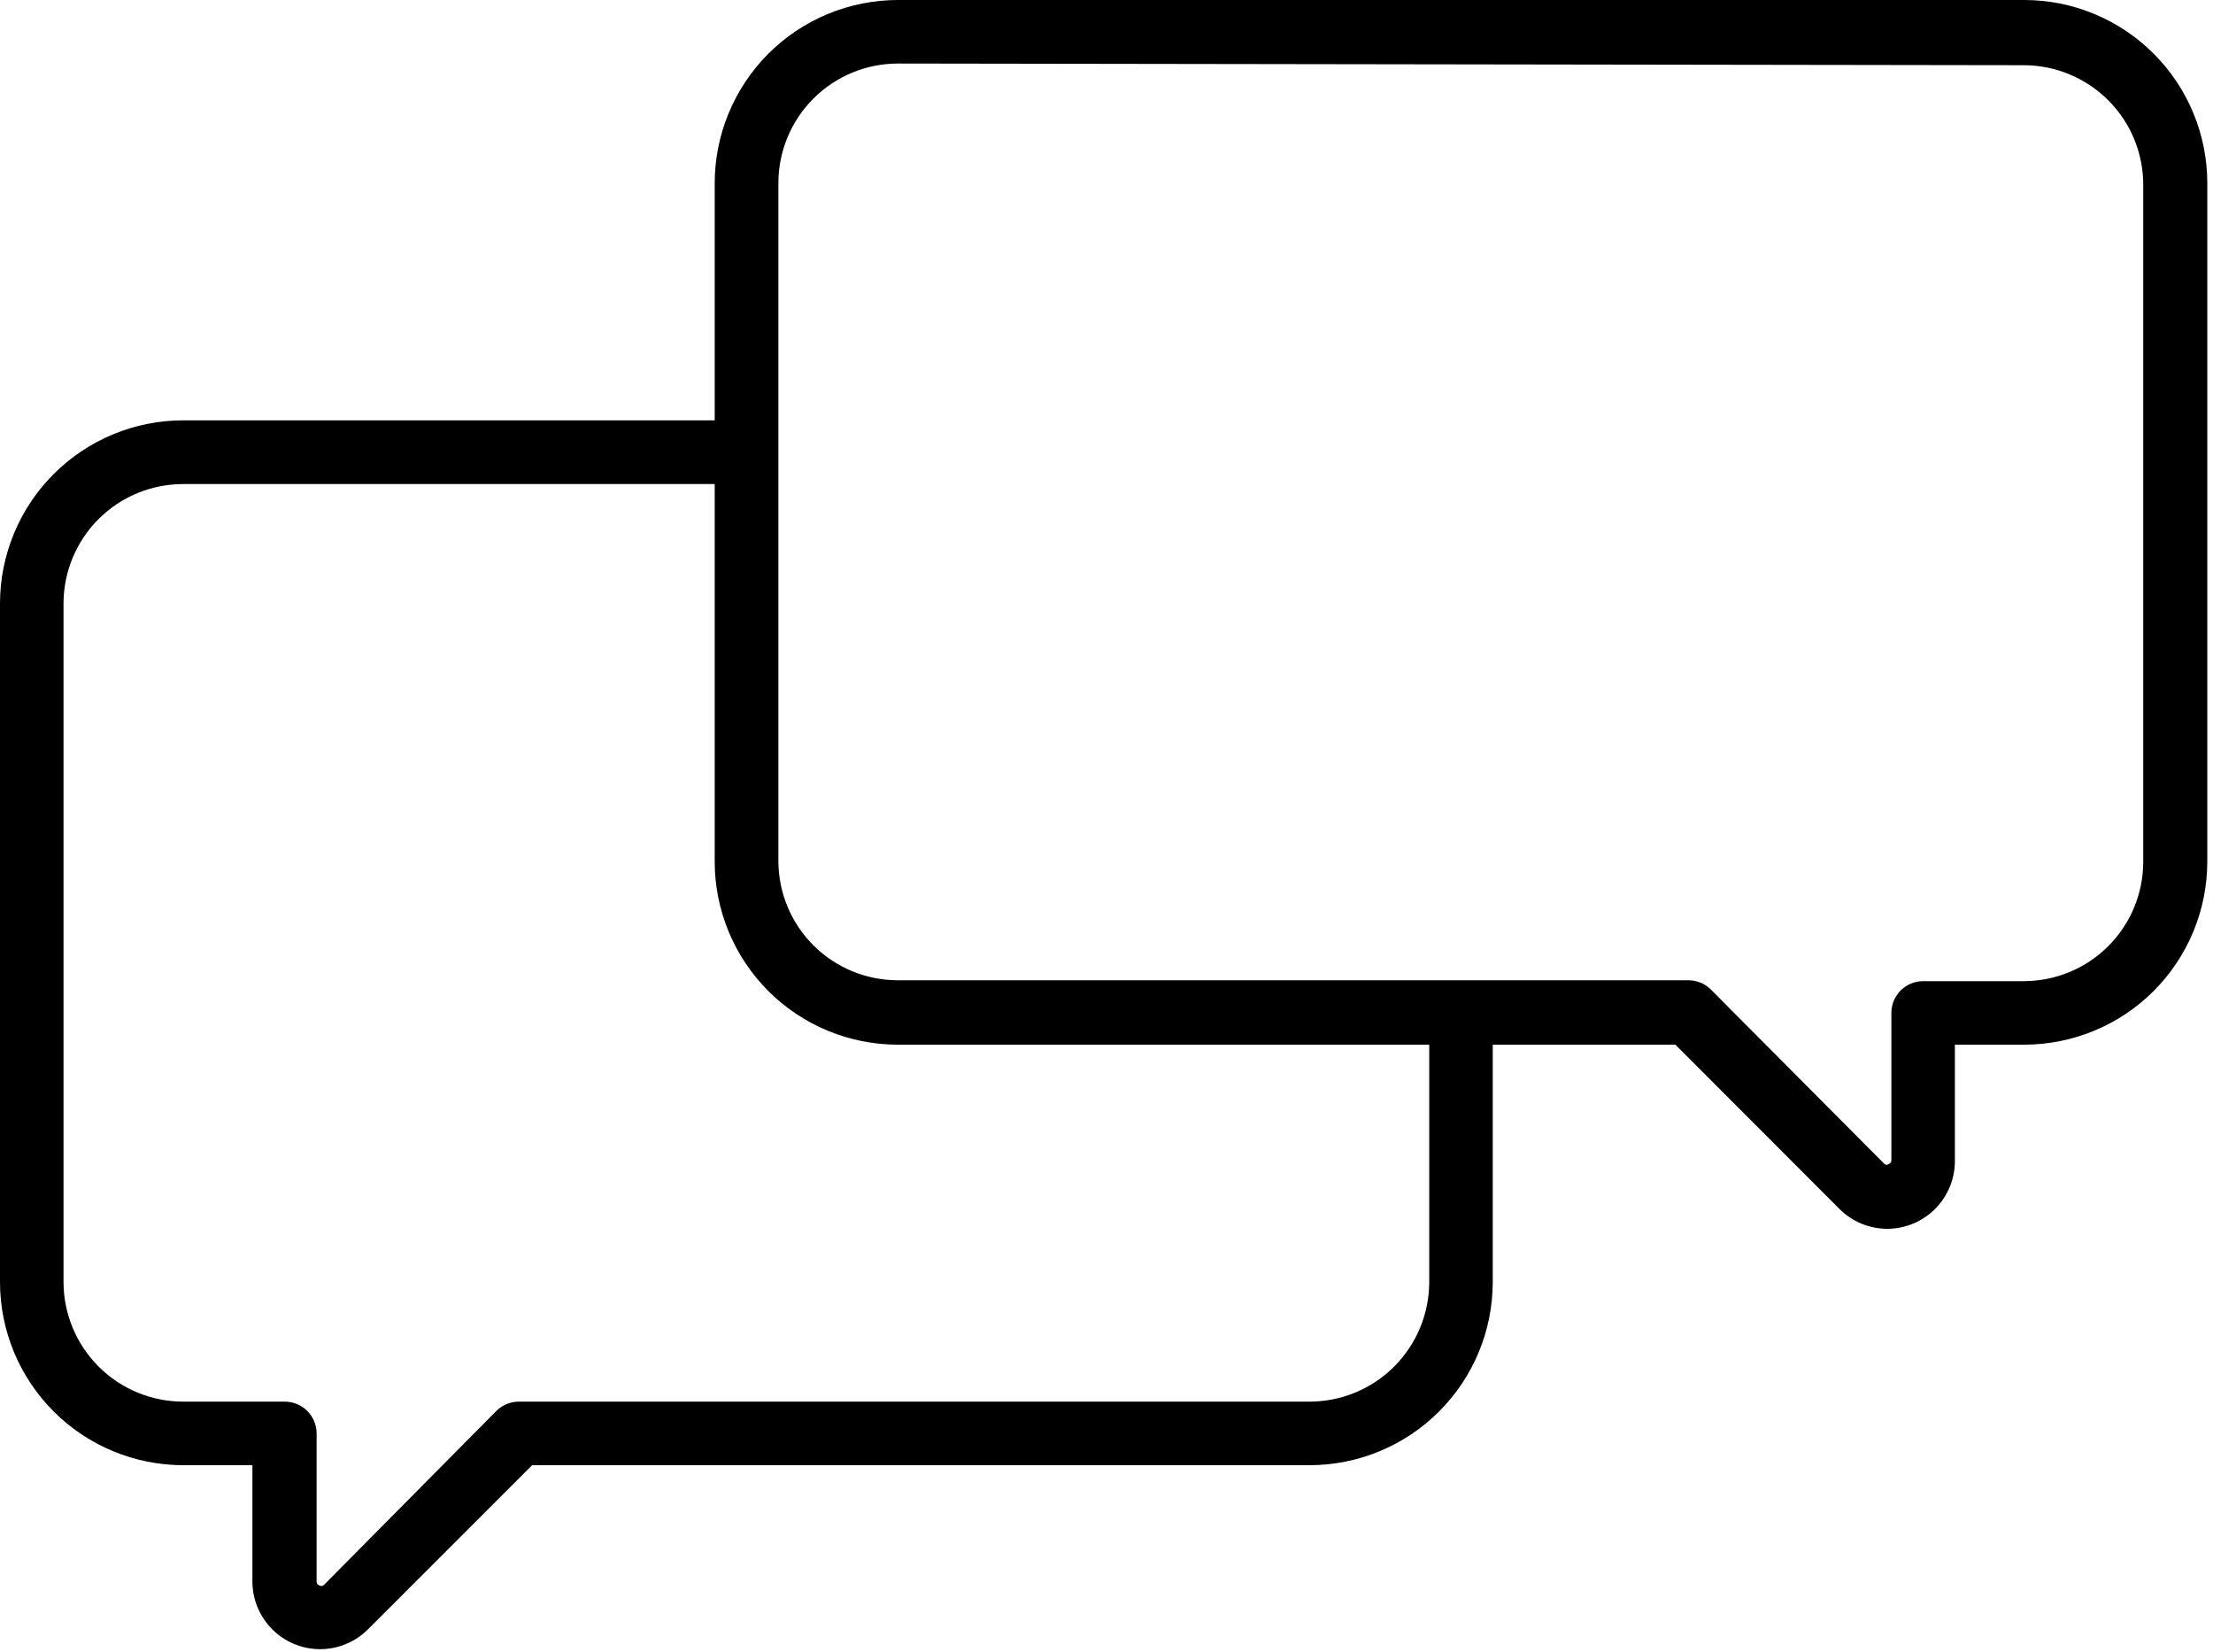 <svg xmlns="http://www.w3.org/2000/svg" width="71" height="53" viewBox="0 0 71 53" fill="none"><g clip-path="url(#clip0_5612_1100)"><path d="M60.545 39.419C59.969 39.417 59.418 39.186 59.012 38.778L53.751 33.512H28.805C27.248 33.512 25.754 32.893 24.652 31.793C23.551 30.692 22.931 29.199 22.93 27.642V5.902C22.927 5.129 23.077 4.362 23.371 3.646C23.665 2.931 24.097 2.28 24.642 1.732C25.188 1.184 25.837 0.748 26.551 0.451C27.265 0.154 28.031 0.001 28.805 0H64.947C66.504 0.001 67.997 0.621 69.098 1.723C70.198 2.824 70.817 4.318 70.817 5.875V27.642C70.815 29.198 70.196 30.69 69.096 31.791C67.995 32.891 66.503 33.51 64.947 33.512H62.719V37.245C62.719 37.822 62.49 38.375 62.082 38.783C61.674 39.19 61.121 39.419 60.545 39.419ZM28.805 2.038C27.788 2.04 26.814 2.444 26.095 3.164C25.377 3.883 24.973 4.858 24.973 5.875V27.642C24.98 28.653 25.387 29.621 26.105 30.334C26.823 31.046 27.793 31.446 28.805 31.446H54.17C54.304 31.446 54.437 31.473 54.561 31.524C54.685 31.575 54.797 31.65 54.892 31.745L60.458 37.338C60.477 37.356 60.502 37.366 60.528 37.366C60.555 37.366 60.58 37.356 60.599 37.338C60.624 37.33 60.646 37.314 60.661 37.293C60.676 37.271 60.683 37.245 60.681 37.218V32.495C60.681 32.225 60.788 31.966 60.978 31.775C61.168 31.583 61.427 31.475 61.697 31.474H64.958C65.965 31.466 66.928 31.063 67.64 30.351C68.352 29.64 68.755 28.676 68.762 27.669V5.929C68.762 4.917 68.363 3.946 67.65 3.228C66.938 2.509 65.97 2.101 64.958 2.092L28.805 2.038Z" fill="black"></path><path d="M10.272 52.904C9.695 52.904 9.142 52.675 8.735 52.267C8.327 51.859 8.098 51.306 8.098 50.73V47.002H5.875C4.317 47 2.824 46.381 1.722 45.279C0.621 44.178 0.001 42.684 0 41.126V19.36C0.001 17.802 0.621 16.308 1.722 15.207C2.824 14.105 4.317 13.486 5.875 13.484H23.267C23.538 13.484 23.798 13.592 23.989 13.784C24.181 13.975 24.289 14.235 24.289 14.506C24.289 14.777 24.181 15.037 23.989 15.229C23.798 15.42 23.538 15.528 23.267 15.528H5.875C4.863 15.528 3.892 15.928 3.173 16.64C2.455 17.353 2.047 18.32 2.038 19.332V41.126C2.04 42.144 2.444 43.119 3.164 43.838C3.883 44.557 4.858 44.962 5.875 44.963H9.136C9.406 44.963 9.665 45.07 9.857 45.261C10.048 45.451 10.156 45.71 10.158 45.98V50.73C10.155 50.757 10.162 50.784 10.177 50.807C10.191 50.829 10.214 50.846 10.239 50.855C10.26 50.869 10.285 50.877 10.31 50.877C10.335 50.877 10.36 50.869 10.381 50.855L15.924 45.262C16.019 45.167 16.131 45.092 16.256 45.04C16.38 44.989 16.513 44.963 16.647 44.963H42.017C43.035 44.962 44.01 44.557 44.729 43.838C45.448 43.119 45.853 42.144 45.854 41.126V33.197C45.844 33.057 45.863 32.916 45.909 32.784C45.956 32.651 46.029 32.53 46.125 32.427C46.221 32.324 46.336 32.242 46.465 32.186C46.594 32.13 46.733 32.101 46.873 32.101C47.014 32.101 47.153 32.13 47.282 32.186C47.41 32.242 47.526 32.324 47.622 32.427C47.717 32.53 47.791 32.651 47.837 32.784C47.884 32.916 47.903 33.057 47.892 33.197V41.126C47.891 42.684 47.272 44.178 46.17 45.279C45.069 46.381 43.575 47 42.017 47.002H17.071L11.805 52.268C11.398 52.674 10.847 52.903 10.272 52.904Z" fill="black"></path></g><defs><clipPath id="clip0_5612_1100"><rect width="71" height="53" fill="white"></rect></clipPath></defs></svg>